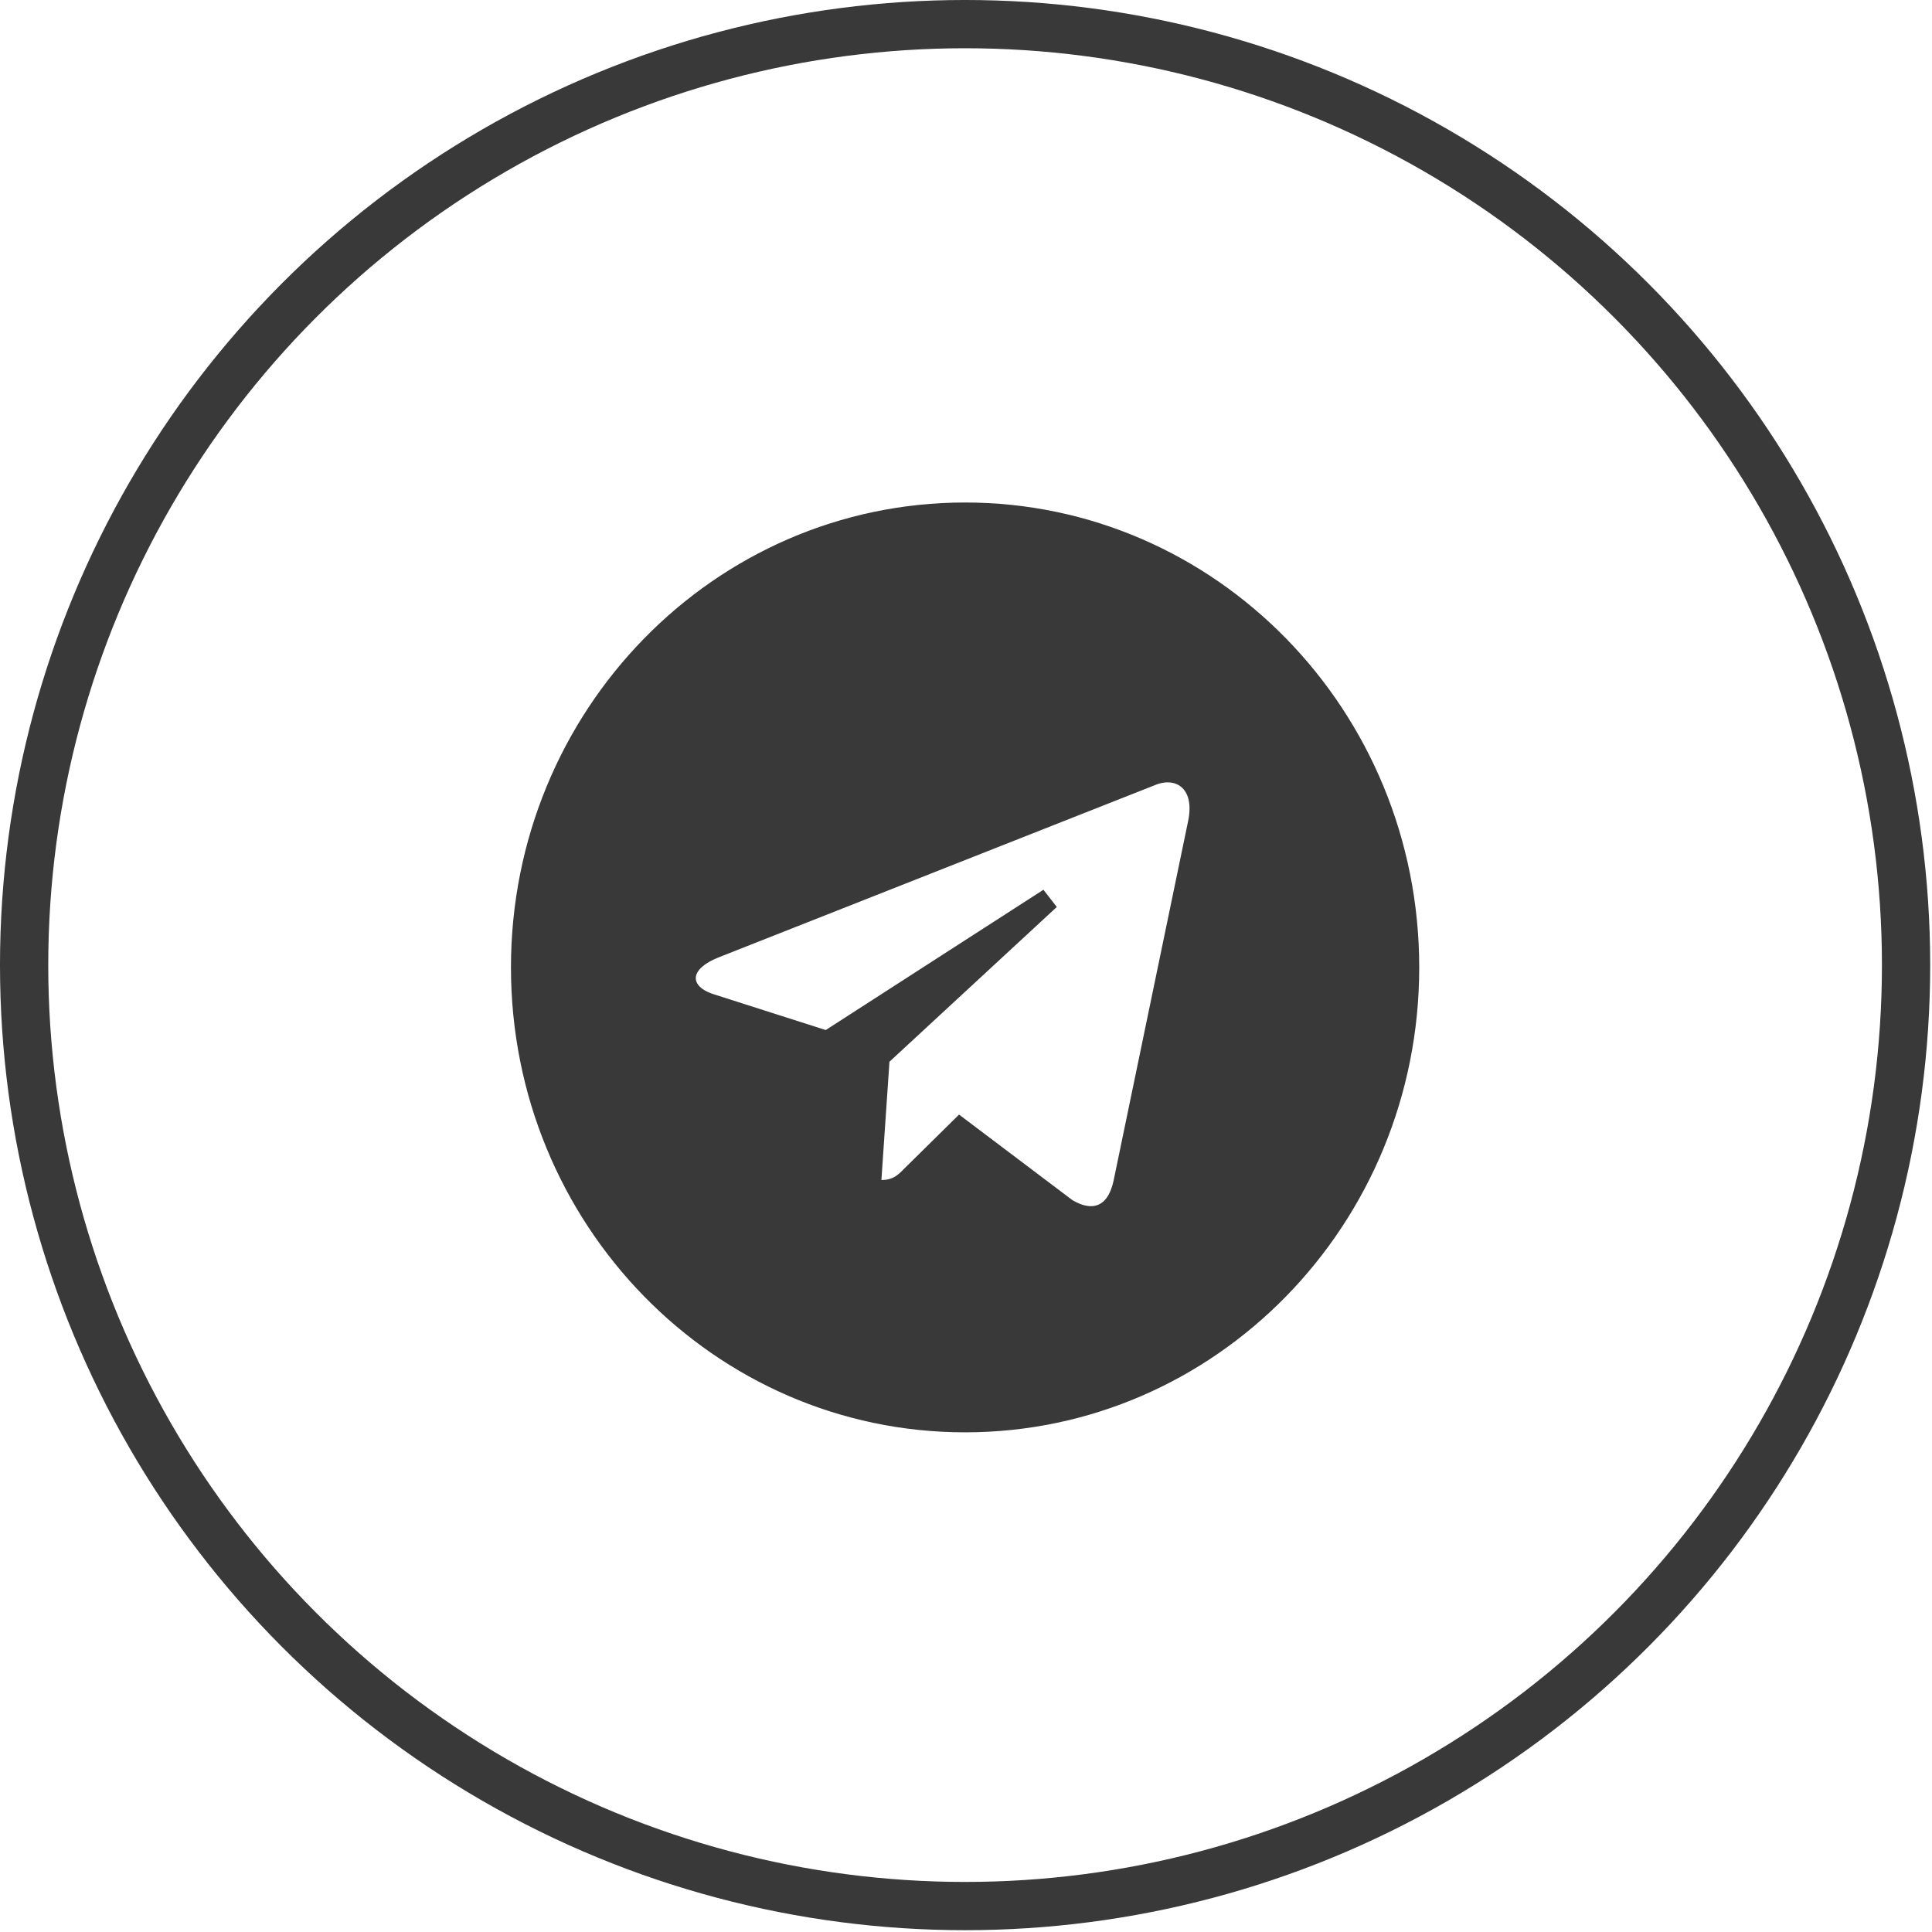 <?xml version="1.0" encoding="UTF-8"?> <svg xmlns="http://www.w3.org/2000/svg" width="130" height="130" viewBox="0 0 130 130" fill="none"><circle cx="64.939" cy="64.939" r="63.316" stroke="#393939" stroke-width="3.247"></circle><path d="M55.962 69.928L70.609 60.488L59.35 70.9L59.135 71.099L59.115 71.391L58.573 79.35L58.52 80.137H59.308C59.825 80.137 60.24 80.018 60.598 79.805C60.918 79.614 61.165 79.362 61.353 79.168L61.371 79.15L64.597 75.969L71.728 81.351L71.764 81.377L71.803 81.4C72.585 81.854 73.456 82.081 74.245 81.715C75.027 81.353 75.449 80.538 75.652 79.593L75.653 79.588L80.668 55.395C80.668 55.395 80.668 55.395 80.668 55.395C80.916 54.211 80.749 53.169 80.087 52.509C79.409 51.834 78.437 51.775 77.573 52.093L77.565 52.096L77.557 52.099L48.096 63.73L48.093 63.731C47.538 63.952 47.078 64.215 46.737 64.521C46.4 64.825 46.128 65.221 46.088 65.699C46.045 66.199 46.268 66.623 46.589 66.932C46.899 67.231 47.322 67.448 47.795 67.601L47.797 67.601L55.338 70.011L55.669 70.117L55.962 69.928ZM35.118 65.096C35.118 48.205 48.481 34.549 64.939 34.549C81.397 34.549 94.76 48.205 94.76 65.096C94.76 81.987 81.397 95.642 64.939 95.642C48.481 95.642 35.118 81.987 35.118 65.096Z" fill="#393939" stroke="#393939" stroke-width="1.473"></path></svg> 